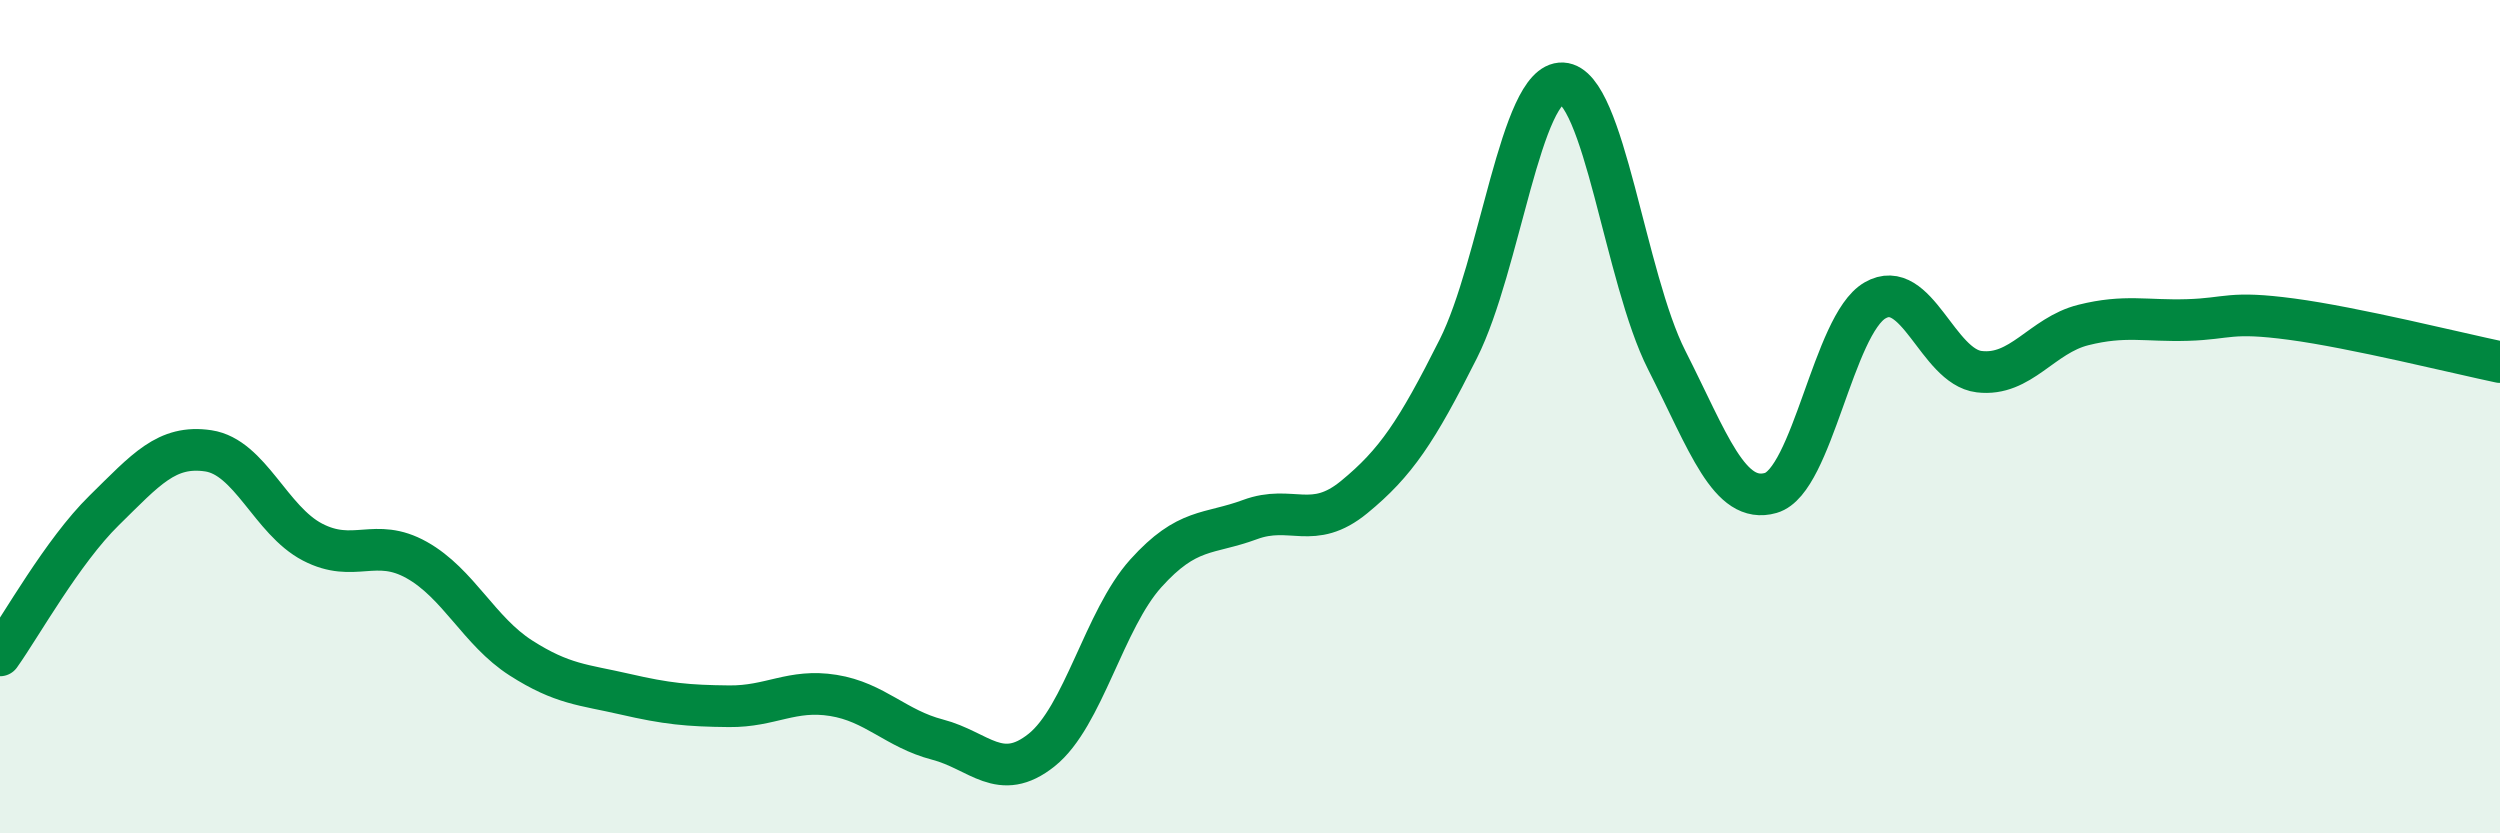 
    <svg width="60" height="20" viewBox="0 0 60 20" xmlns="http://www.w3.org/2000/svg">
      <path
        d="M 0,15.73 C 0.5,15.03 1.5,13.23 2.5,12.25 C 3.5,11.27 4,10.67 5,10.82 C 6,10.97 6.5,12.49 7.5,13.01 C 8.5,13.53 9,12.88 10,13.44 C 11,14 11.5,15.15 12.5,15.79 C 13.5,16.43 14,16.43 15,16.66 C 16,16.89 16.5,16.94 17.5,16.95 C 18.5,16.96 19,16.53 20,16.69 C 21,16.85 21.5,17.49 22.5,17.75 C 23.5,18.01 24,18.8 25,18 C 26,17.2 26.5,14.87 27.5,13.76 C 28.5,12.65 29,12.84 30,12.47 C 31,12.1 31.5,12.75 32.5,11.93 C 33.5,11.11 34,10.36 35,8.37 C 36,6.38 36.5,1.95 37.5,2 C 38.5,2.05 39,6.67 40,8.64 C 41,10.61 41.5,12.12 42.5,11.83 C 43.5,11.54 44,7.79 45,7.21 C 46,6.63 46.5,8.8 47.5,8.92 C 48.5,9.04 49,8.05 50,7.8 C 51,7.55 51.5,7.71 52.5,7.68 C 53.5,7.65 53.5,7.46 55,7.66 C 56.5,7.86 59,8.48 60,8.69L60 20L0 20Z"
        fill="#008740"
        opacity="0.1"
        stroke-linecap="round"
        stroke-linejoin="round"
      />
      <path
        d="M 0,15.73 C 0.5,15.03 1.5,13.23 2.5,12.25 C 3.5,11.27 4,10.67 5,10.82 C 6,10.97 6.5,12.49 7.5,13.01 C 8.5,13.53 9,12.88 10,13.44 C 11,14 11.5,15.15 12.5,15.79 C 13.5,16.43 14,16.43 15,16.66 C 16,16.89 16.5,16.94 17.5,16.95 C 18.5,16.96 19,16.53 20,16.69 C 21,16.85 21.5,17.49 22.5,17.75 C 23.5,18.01 24,18.8 25,18 C 26,17.2 26.5,14.87 27.5,13.76 C 28.5,12.65 29,12.84 30,12.47 C 31,12.1 31.5,12.75 32.5,11.93 C 33.5,11.11 34,10.36 35,8.37 C 36,6.38 36.5,1.95 37.5,2 C 38.5,2.05 39,6.67 40,8.64 C 41,10.61 41.5,12.12 42.5,11.83 C 43.5,11.54 44,7.79 45,7.21 C 46,6.63 46.5,8.8 47.5,8.92 C 48.5,9.04 49,8.05 50,7.8 C 51,7.55 51.5,7.71 52.5,7.68 C 53.5,7.65 53.5,7.46 55,7.66 C 56.5,7.86 59,8.48 60,8.69"
        stroke="#008740"
        stroke-width="1"
        fill="none"
        stroke-linecap="round"
        stroke-linejoin="round"
      />
    </svg>
  